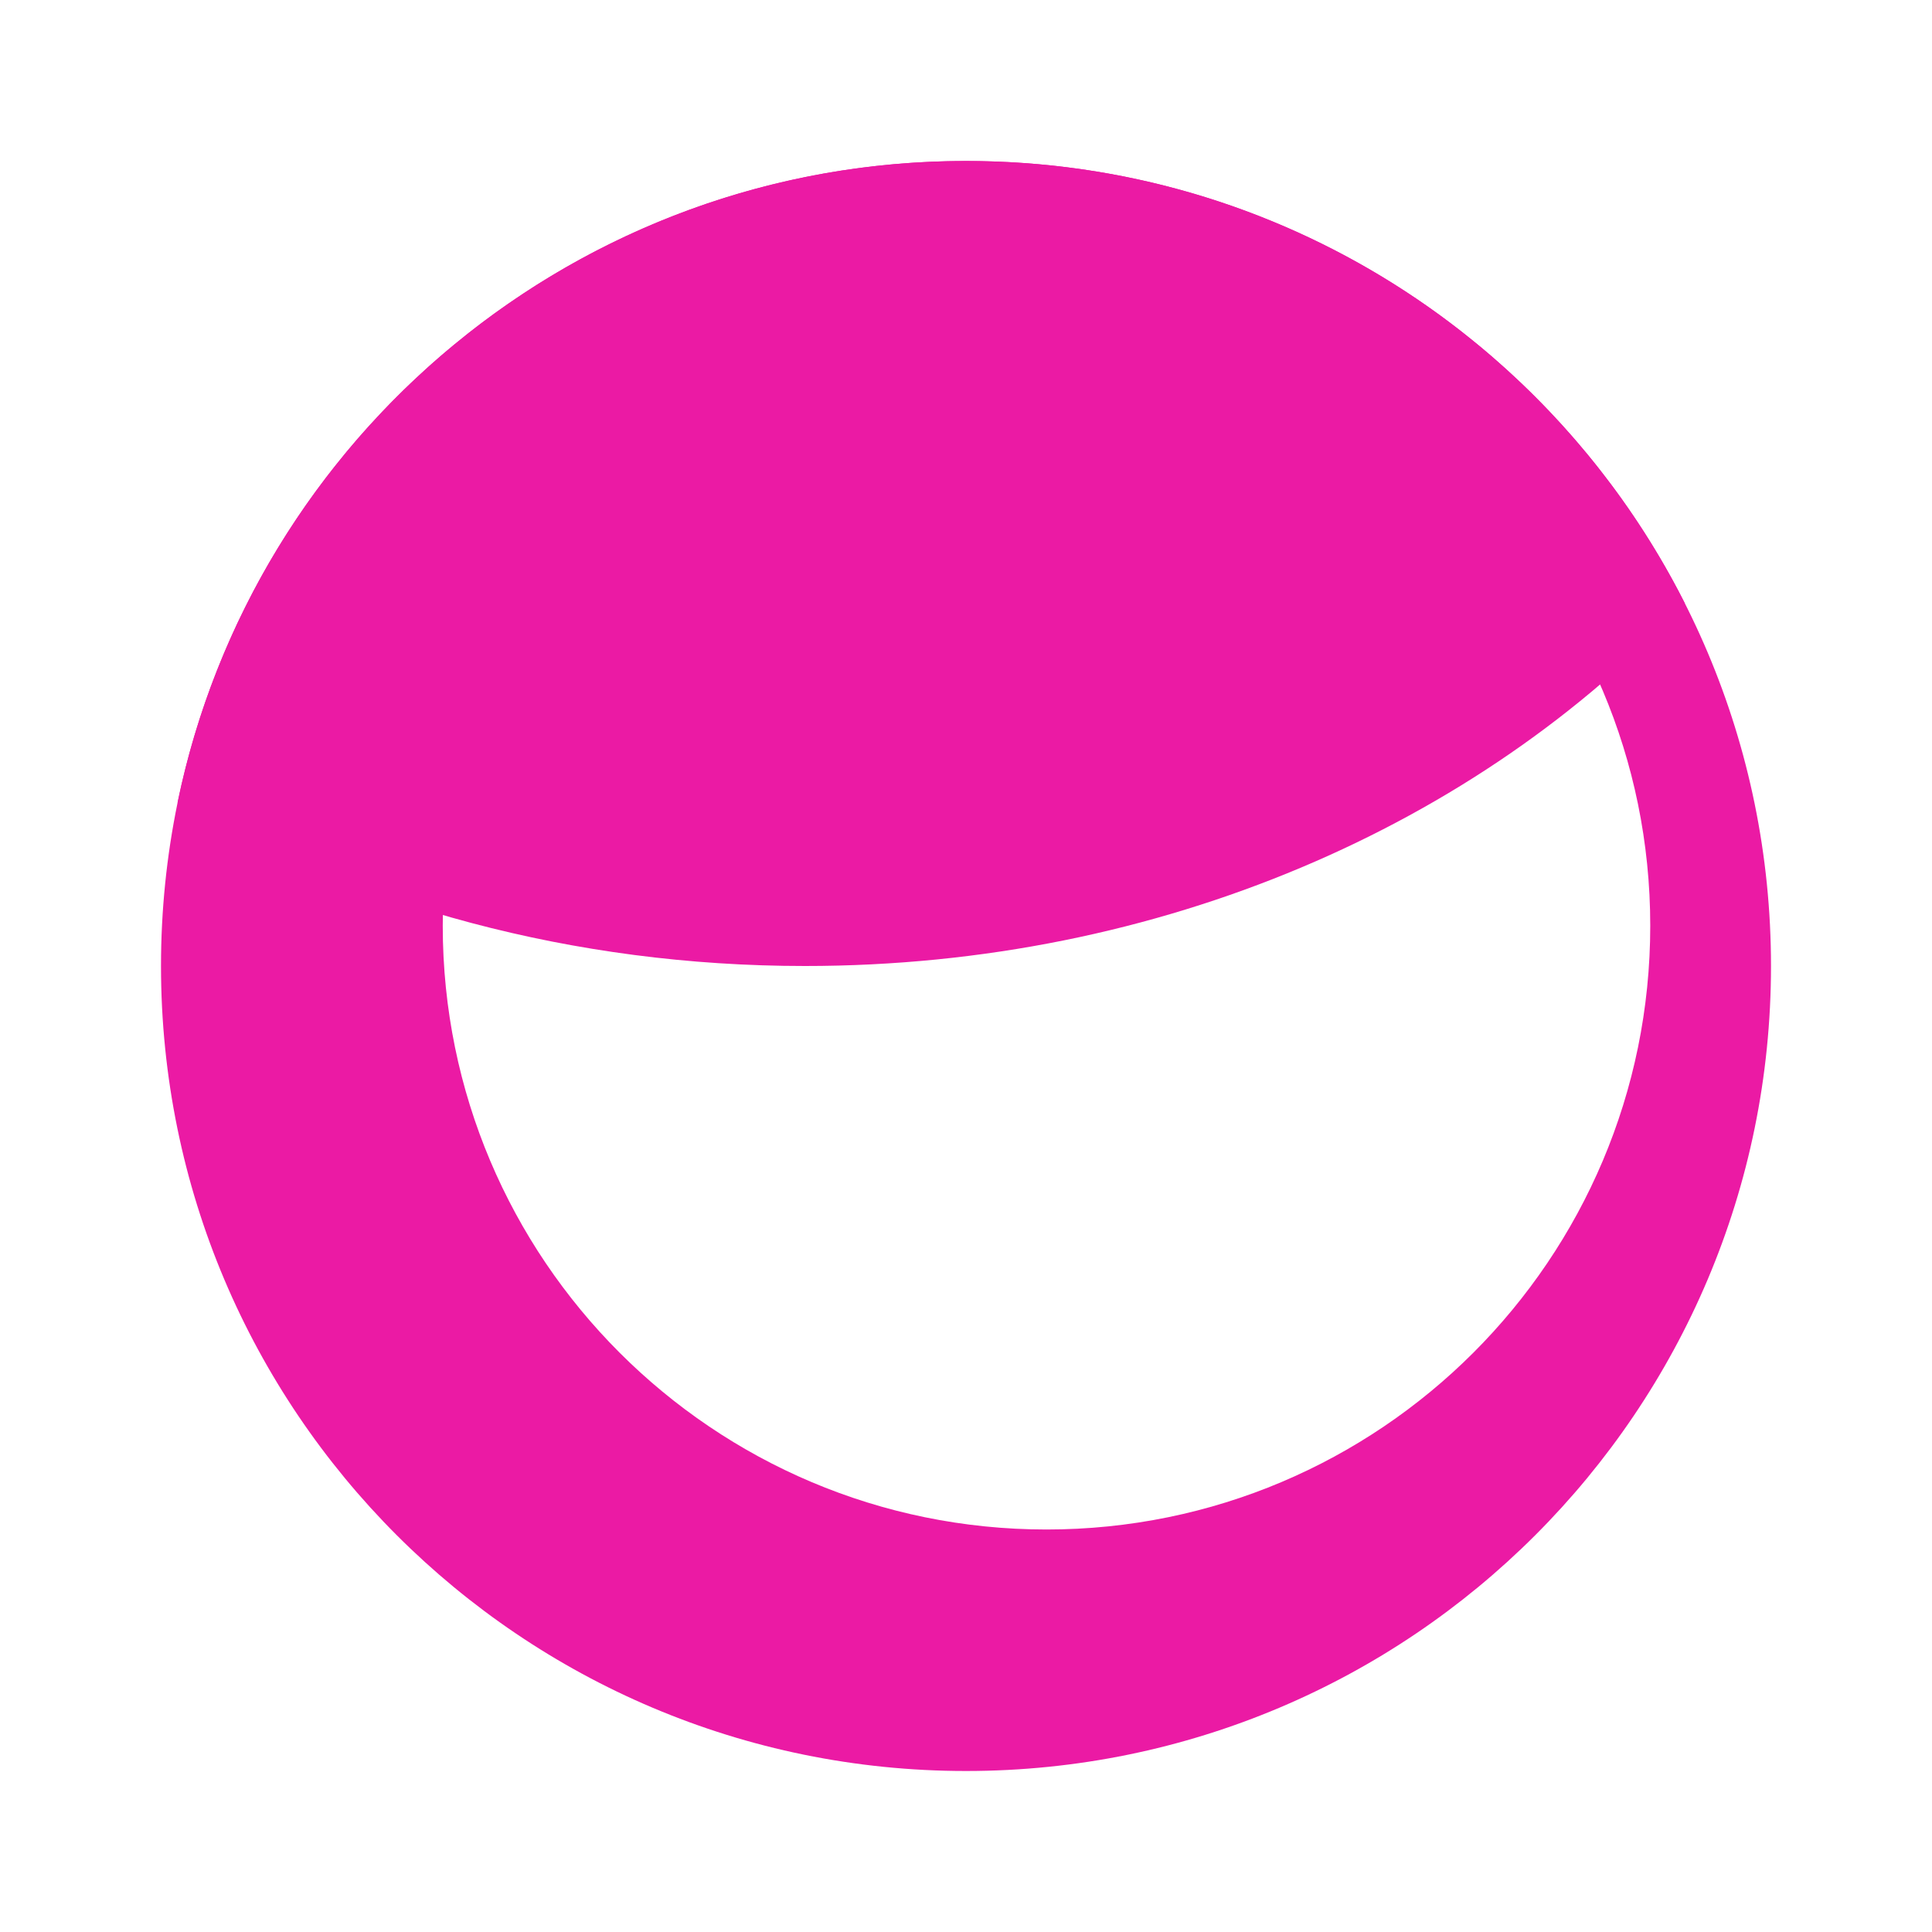 <svg width="48" height="48" viewBox="0 0 48 48" fill="none" xmlns="http://www.w3.org/2000/svg">
<path d="M24 4C35.046 4 44 12.954 44 24C44 35.046 35.046 44 24 44C12.954 44 4 35.046 4 24C4 12.954 12.954 4 24 4ZM26 8C17.716 8 11 14.716 11 23C11 31.284 17.716 38 26 38C34.284 38 41 31.284 41 23C41 14.716 34.284 8 26 8Z" fill="#EB1AA4"/>
<path d="M24 4C31.806 4 38.566 8.472 41.861 14.994C36.73 20.483 28.845 24 20 24C14.23 24 8.868 22.504 4.412 19.939C6.288 10.841 14.345 4 24 4Z" fill="#EB1AA4"/>
</svg>
